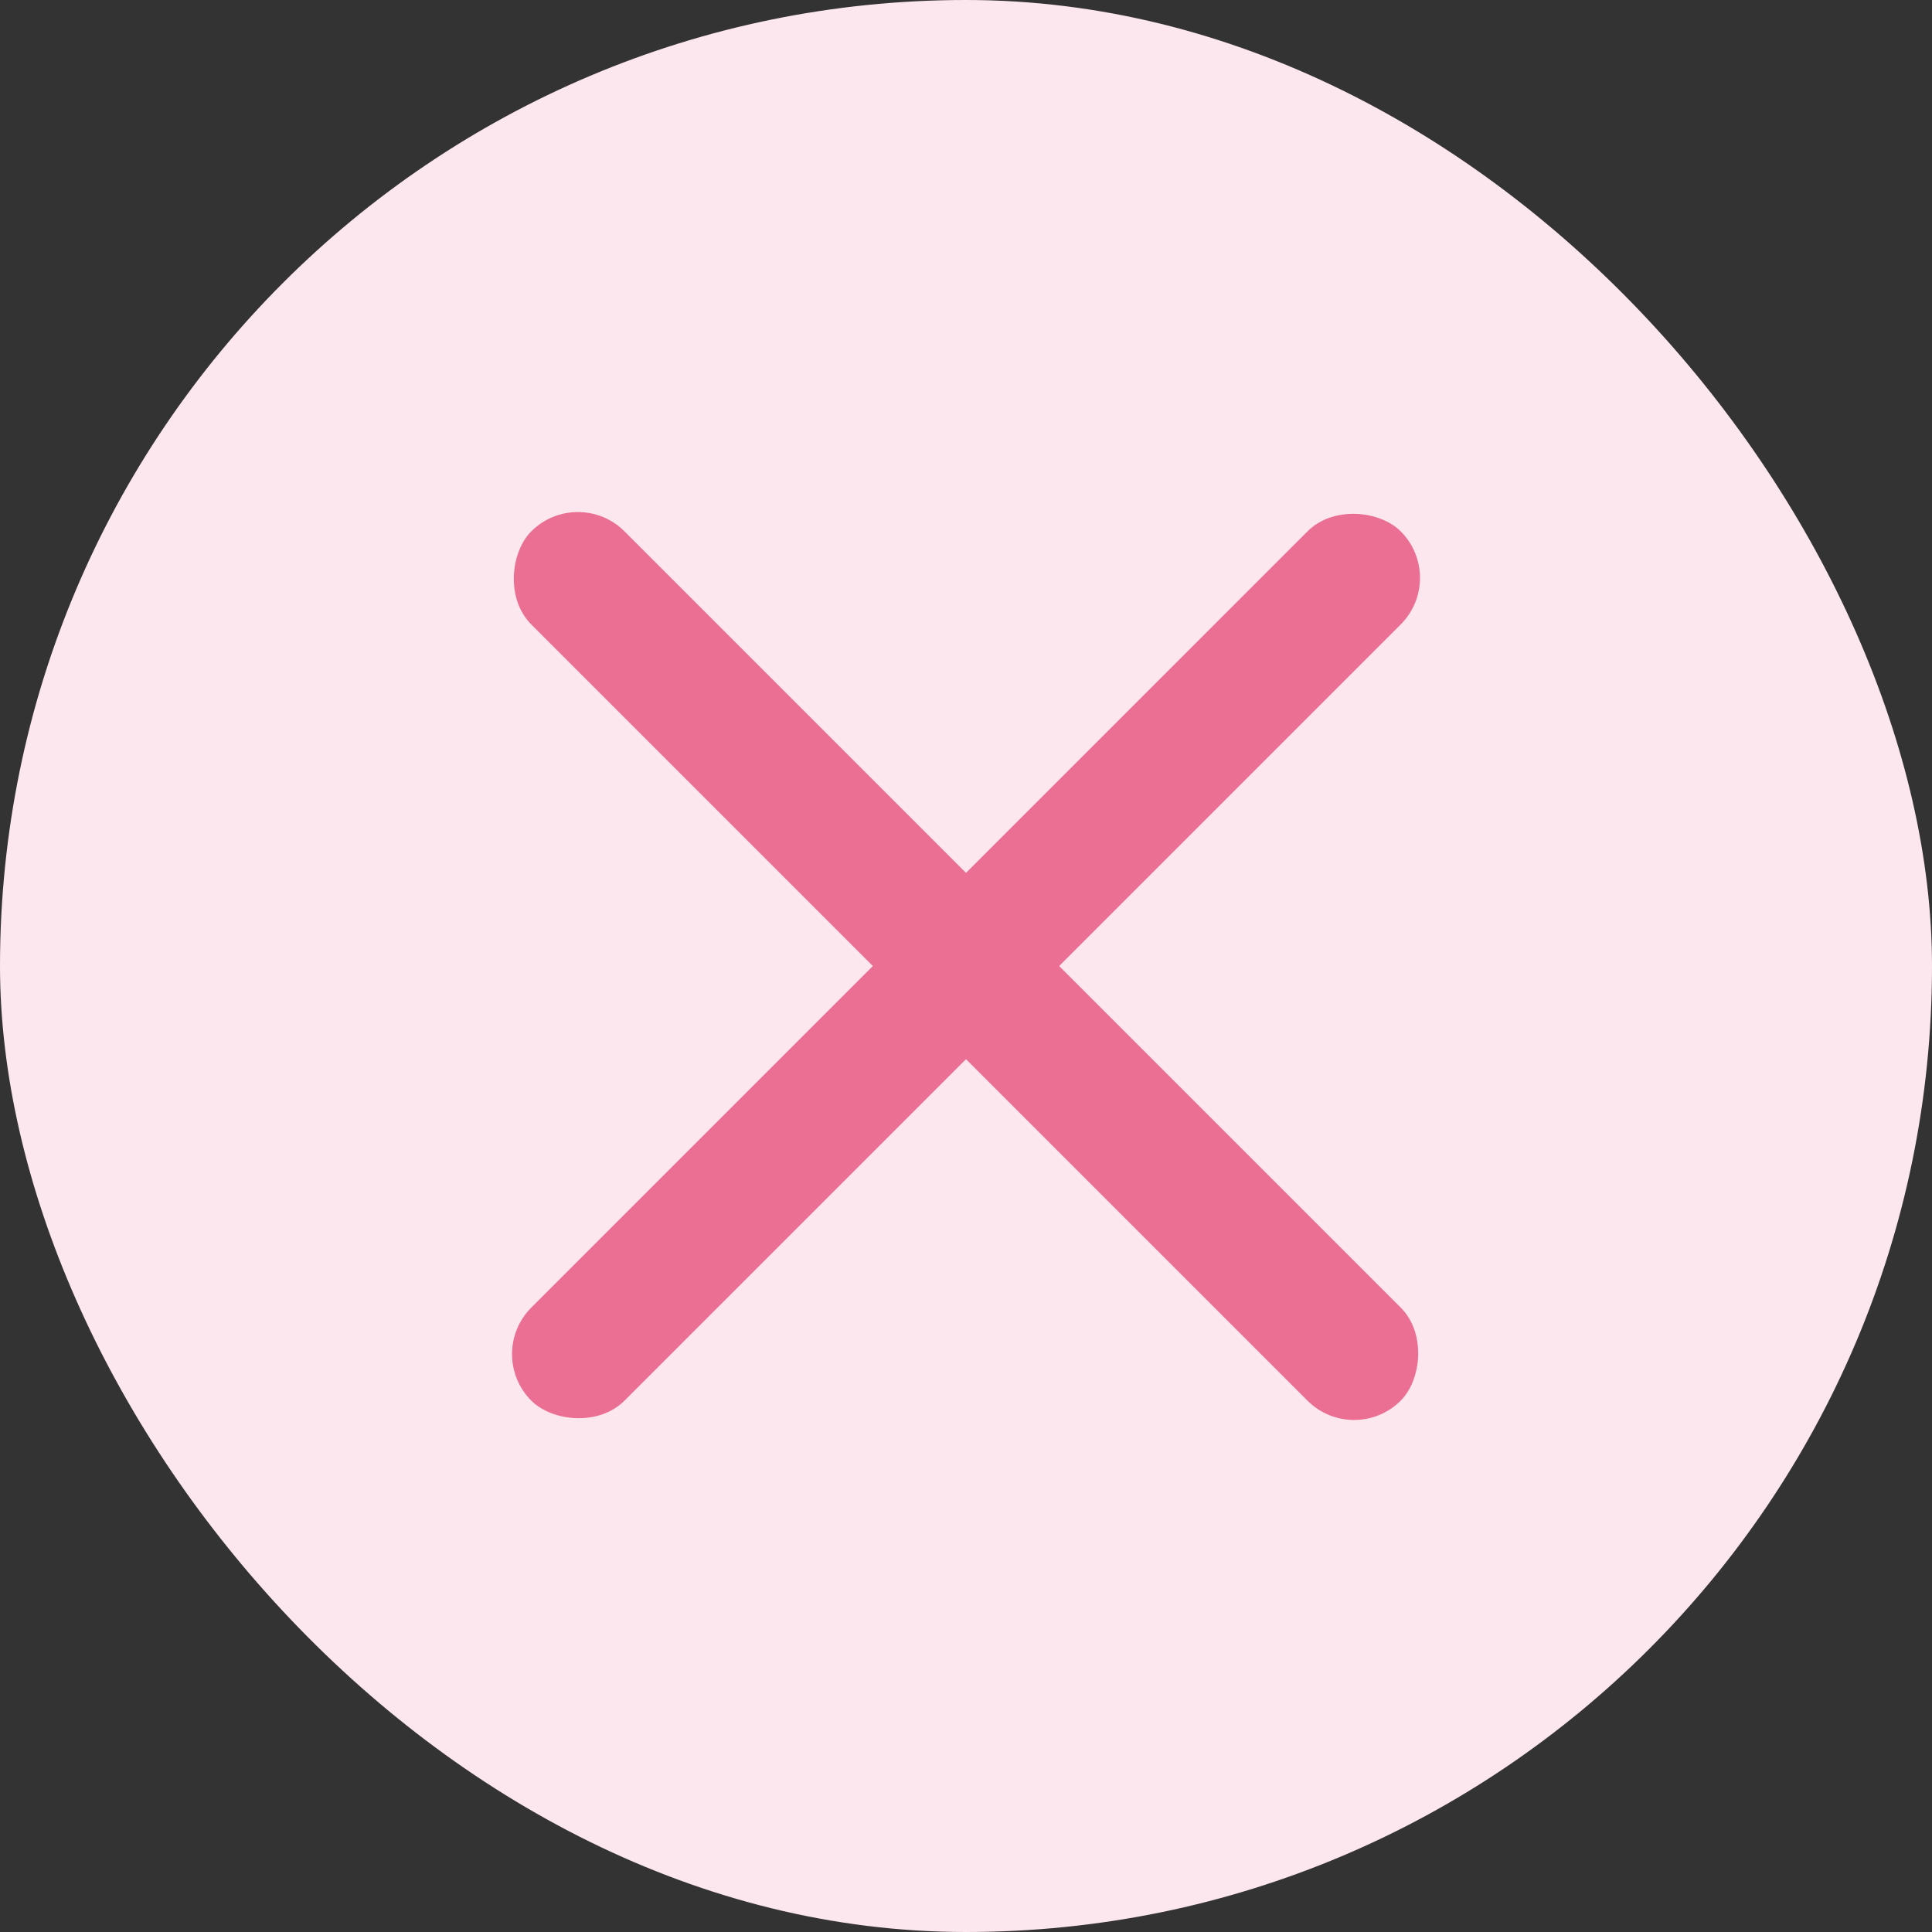 <svg width="44" height="44" viewBox="0 0 44 44" fill="none" xmlns="http://www.w3.org/2000/svg">
<rect x="0" y="0" width="44" height="44" fill="#333333" stroke="none"/>
<rect width="44" height="44" rx="22" fill="#FDE7EE"/>
<rect x="11.04" y="30.839" width="28" height="3" rx="1.5" transform="rotate(-45 11.04 30.839)" fill="#EB6F93"/>
<rect x="13.161" y="11.04" width="28" height="3" rx="1.5" transform="rotate(45 13.161 11.04)" fill="#EB6F93"/>
</svg>
